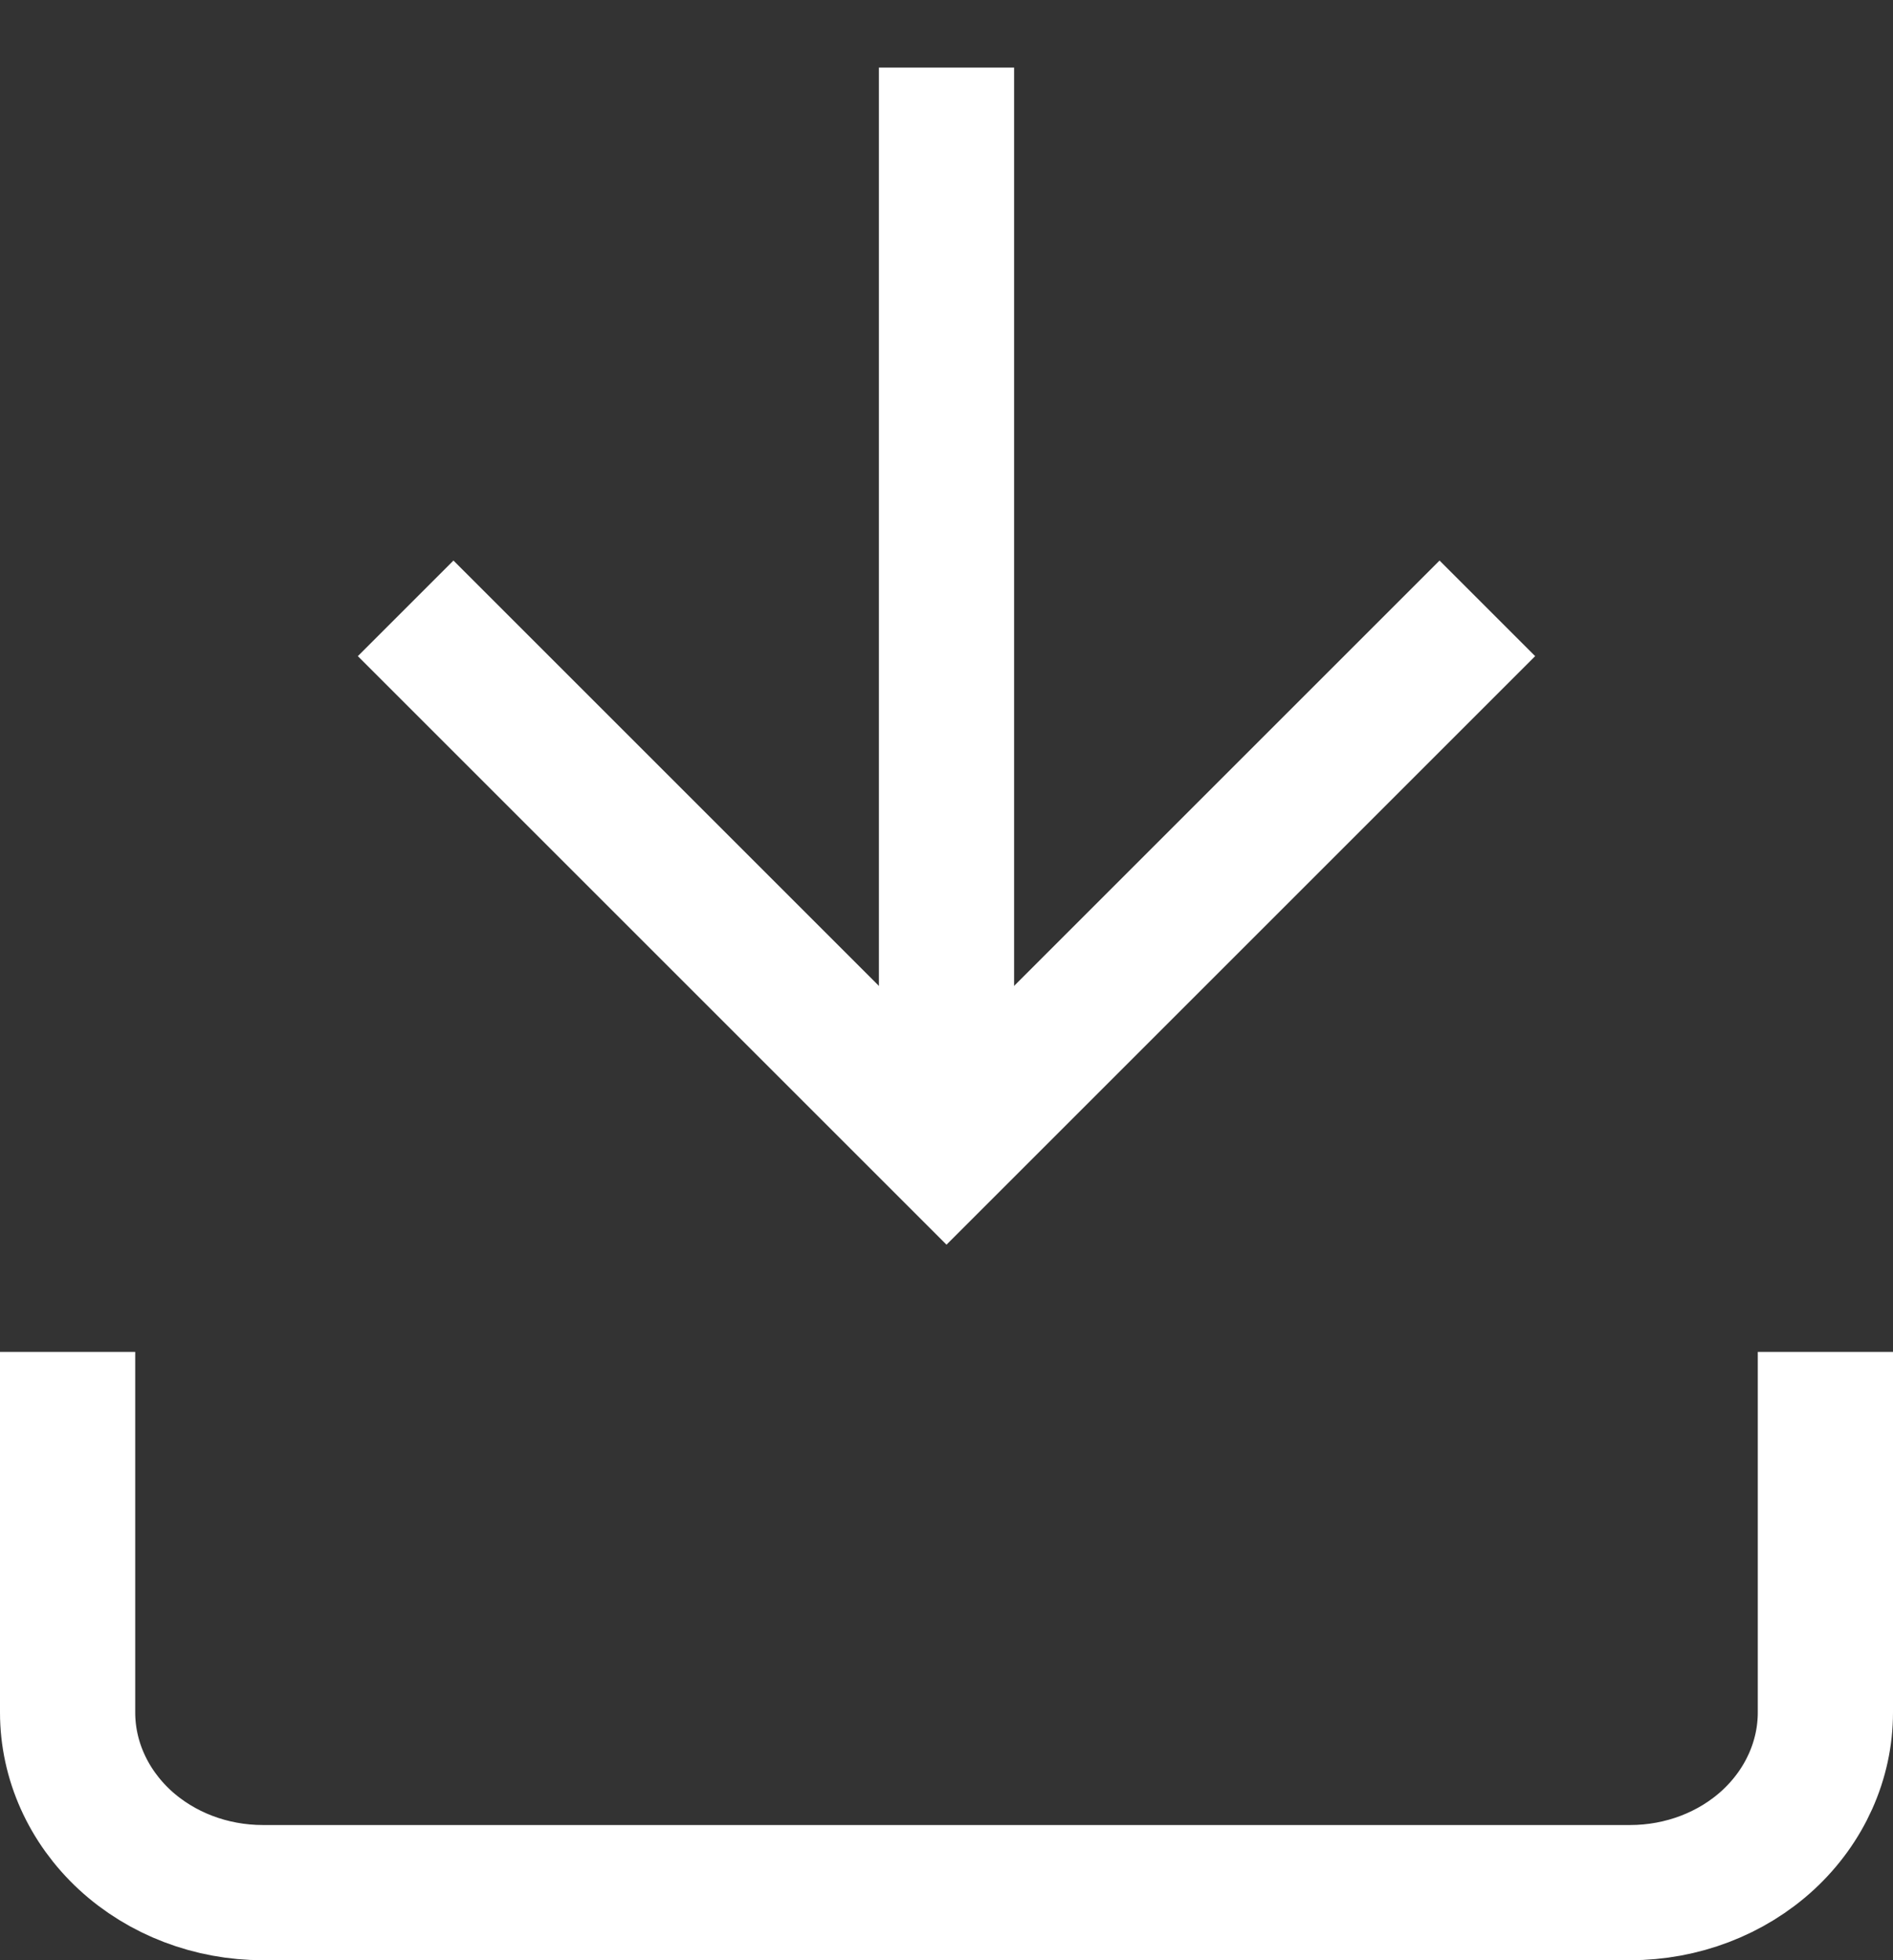 <svg xmlns="http://www.w3.org/2000/svg" fill="none" viewBox="1 0.5 14 14.5">
<rect x="1" y="0.5" width="14" height="14.5" fill="#333333" stroke="none"/>
<path d="M4 5L8 9L12 5" stroke="white"/>
<path d="M8 9L8 1" stroke="white"/>
<path d="M14.5 10.5L14.5 13.167C14.5 13.52 14.348 13.859 14.077 14.11C13.806 14.36 13.439 14.5 13.056 14.5L2.944 14.5C2.561 14.5 2.194 14.36 1.923 14.11C1.652 13.859 1.5 13.52 1.5 13.167L1.5 10.5" stroke="white"/>
</svg>